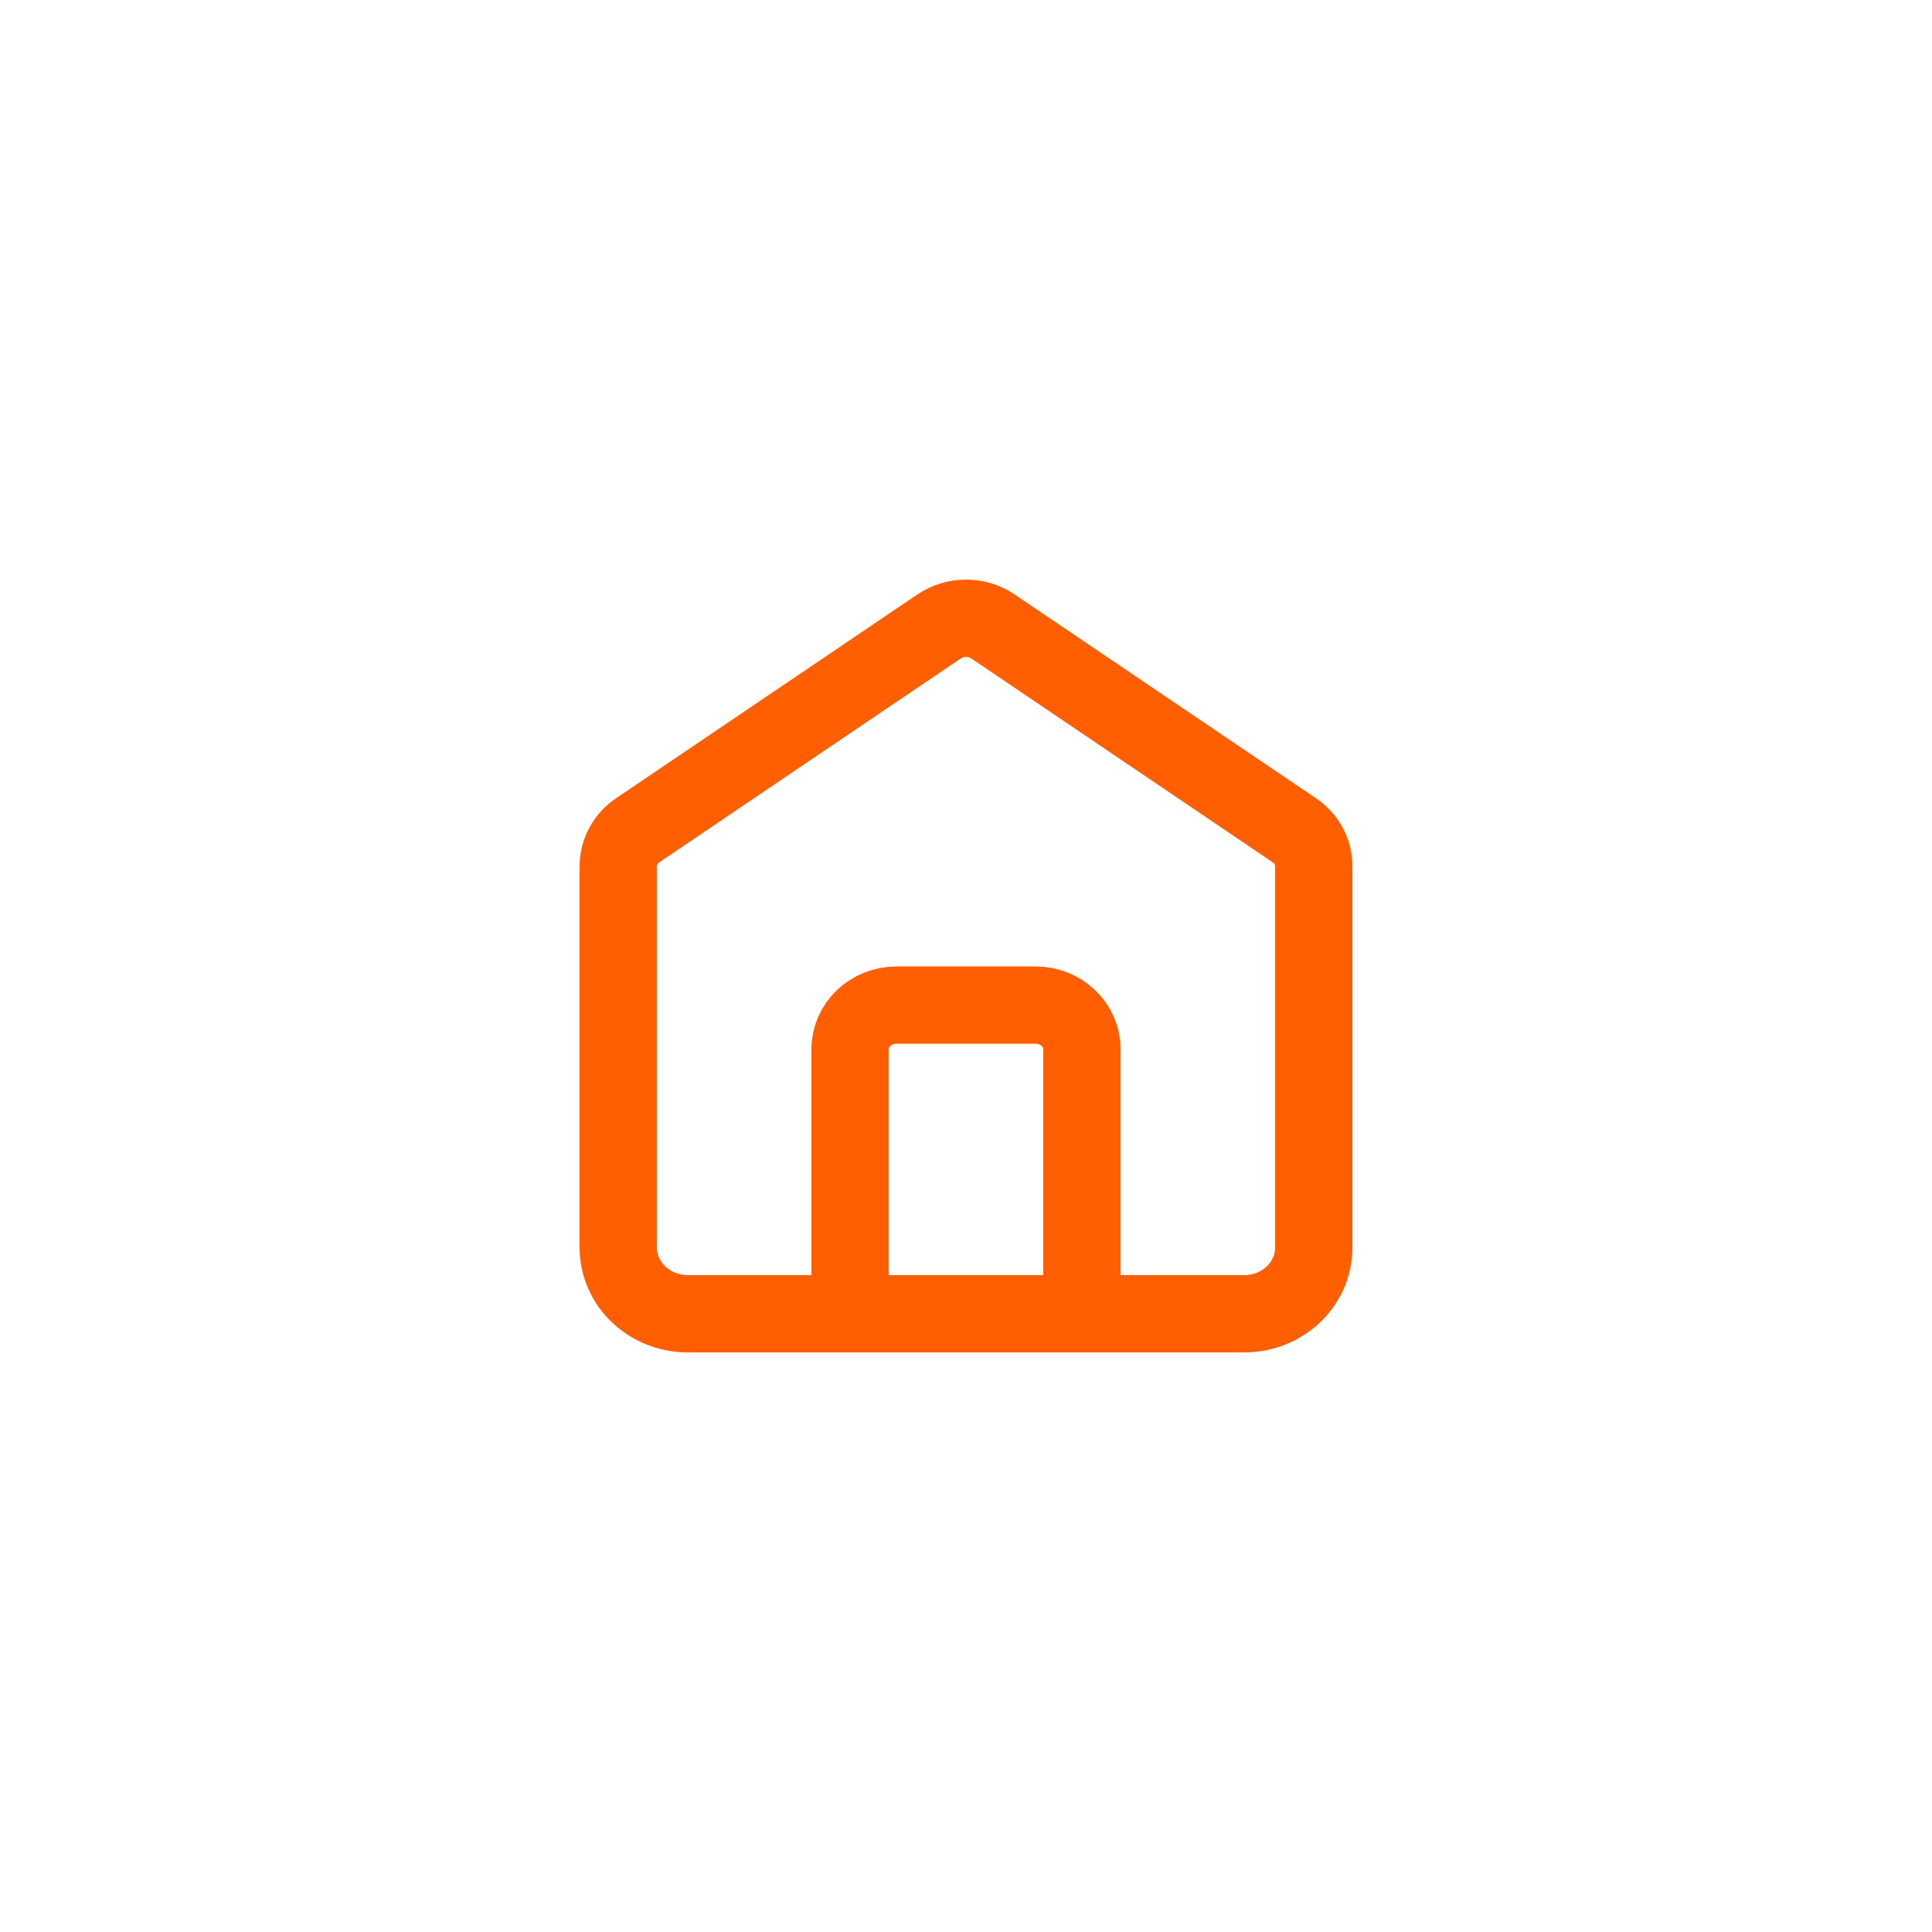 <svg width="50" height="50" viewBox="0 0 50 50" fill="none" xmlns="http://www.w3.org/2000/svg">
<path d="M22 34V27.153C22 26.523 22.537 26.012 23.2 26.012H26.8C27.463 26.012 28 26.523 28 27.153V34M24.305 16.211L16.505 21.486C16.188 21.7 16 22.047 16 22.416V32.288C16 33.234 16.806 34 17.8 34H32.2C33.194 34 34 33.234 34 32.288V22.416C34 22.047 33.812 21.7 33.495 21.486L25.695 16.211C25.279 15.93 24.721 15.93 24.305 16.211Z" stroke="#FF5F00" stroke-width="2" stroke-linecap="round"/>
</svg>
